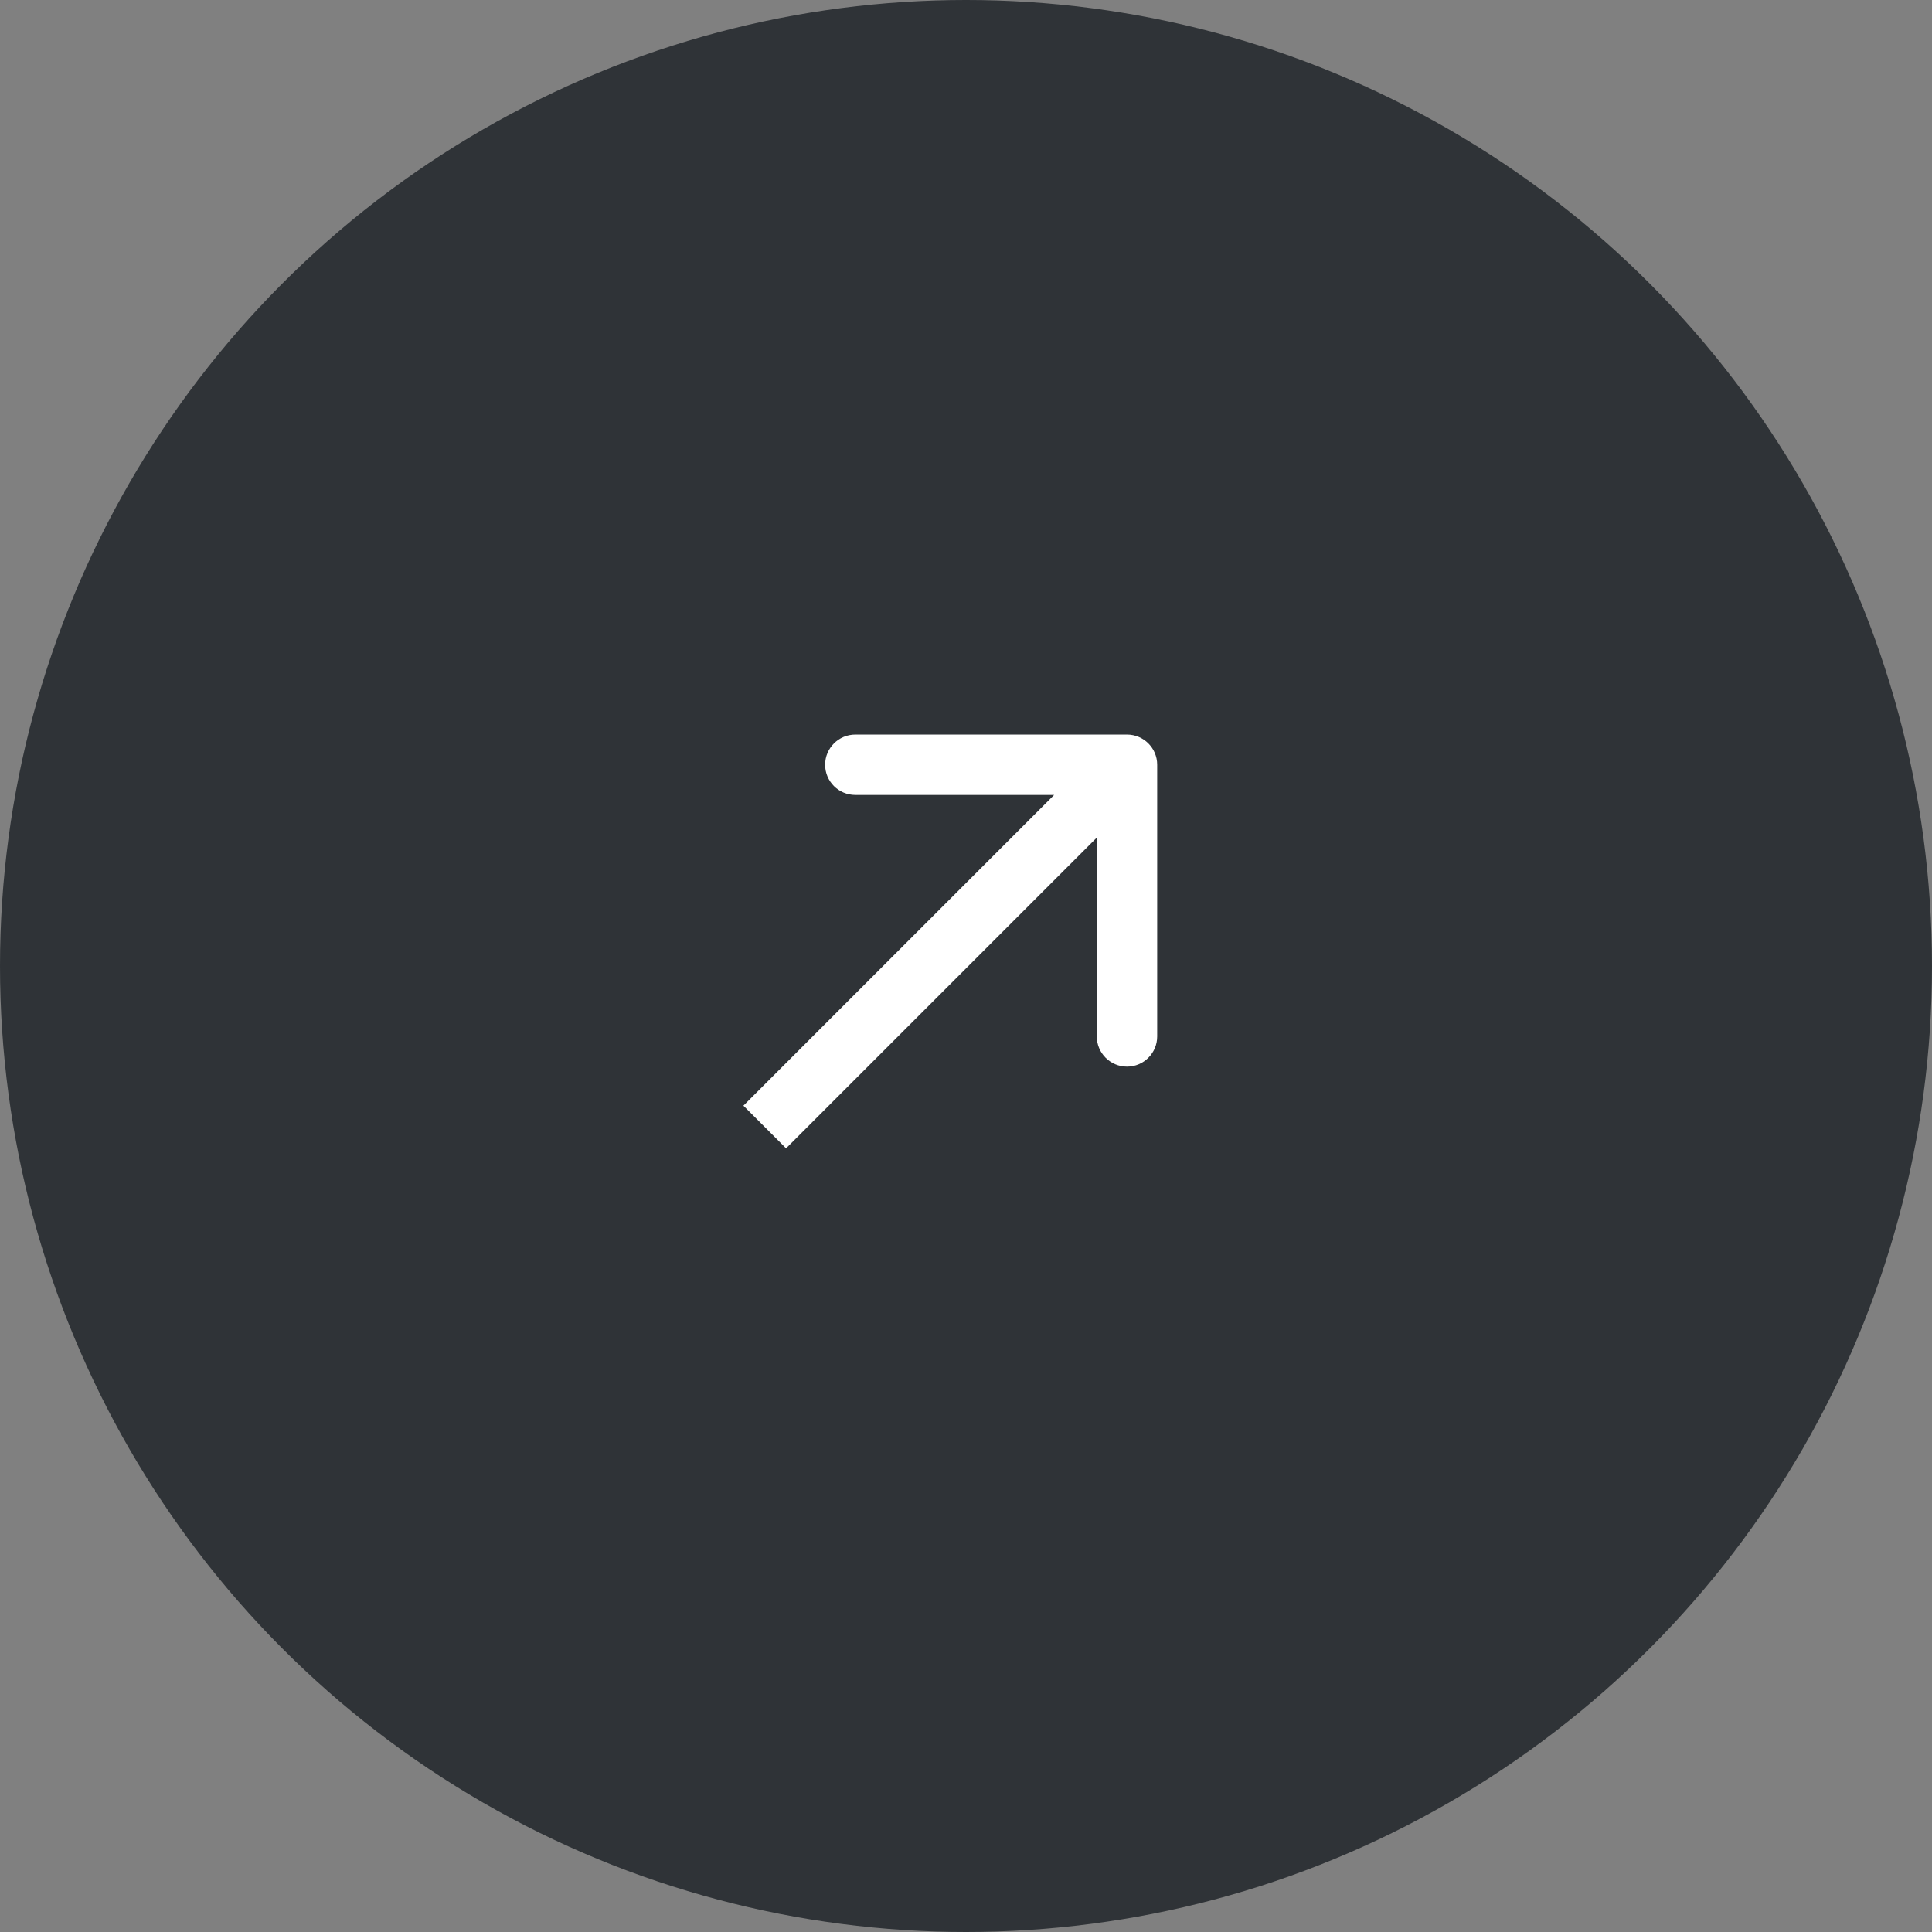 <?xml version="1.0" encoding="UTF-8"?> <svg xmlns="http://www.w3.org/2000/svg" width="48" height="48" viewBox="0 0 48 48" fill="none"><rect x="0" y="0" width="48" height="48" fill="#808080" stroke="none"/><circle cx="24" cy="24" r="24" fill="#0E1319" fill-opacity="0.7"></circle><path d="M28.75 19C28.75 18.586 28.414 18.25 28 18.25H21.25C20.836 18.25 20.5 18.586 20.5 19C20.5 19.414 20.836 19.75 21.25 19.75L27.25 19.75L27.25 25.75C27.25 26.164 27.586 26.5 28 26.5C28.414 26.5 28.75 26.164 28.75 25.75V19ZM19.53 28.53L28.53 19.53L27.47 18.47L18.47 27.47L19.53 28.53Z" fill="white"></path></svg> 